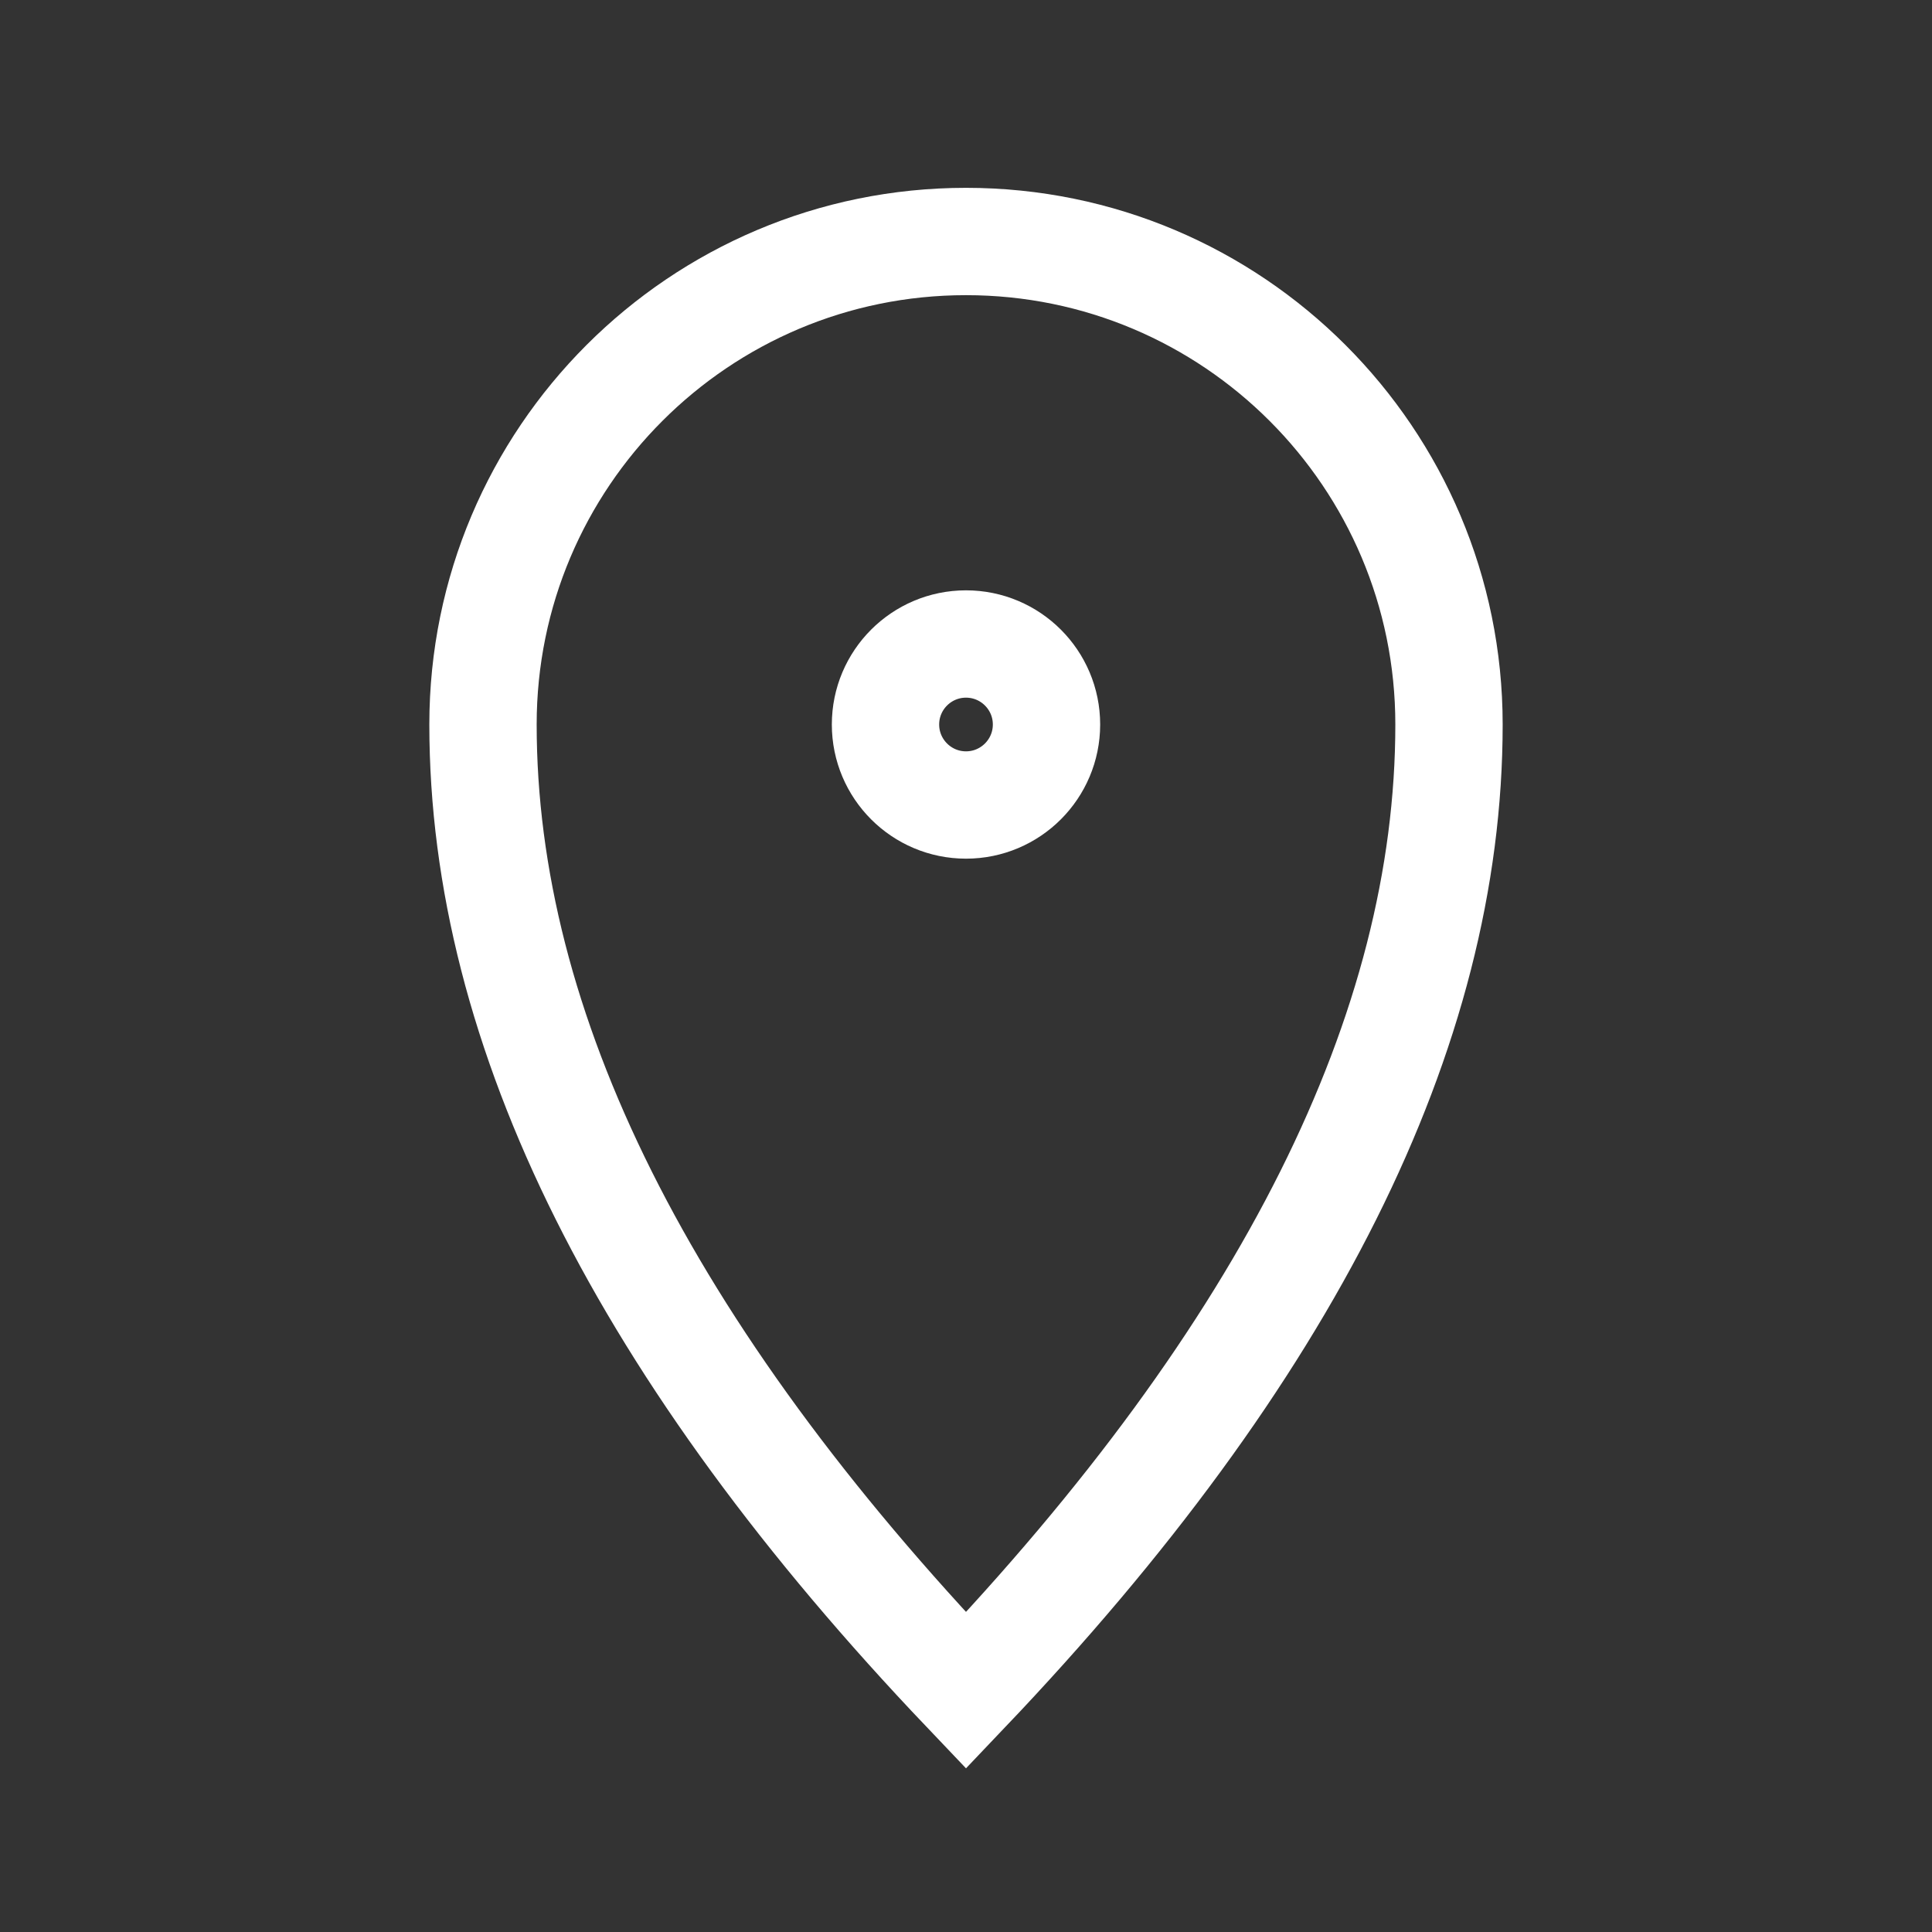 <svg width="36" height="36" viewBox="0 0 36 36" fill="none" xmlns="http://www.w3.org/2000/svg">
<rect x="0" y="0" width="36" height="36" fill="#333333" stroke="none"/>
<path d="M18 31.5C24 25.2 27 19.2 27 13.5C27 8.529 22.971 4.5 18 4.5C13.029 4.5 9 8.529 9 13.5C9 19.2 12 25.2 18 31.5Z" stroke="white" stroke-width="2" stroke-linecap="square"/>
<path d="M18 15C18.828 15 19.5 14.328 19.5 13.5C19.5 12.672 18.828 12 18 12C17.172 12 16.5 12.672 16.5 13.5C16.5 14.328 17.172 15 18 15Z" stroke="white" stroke-width="2" stroke-linecap="square"/>
</svg>
